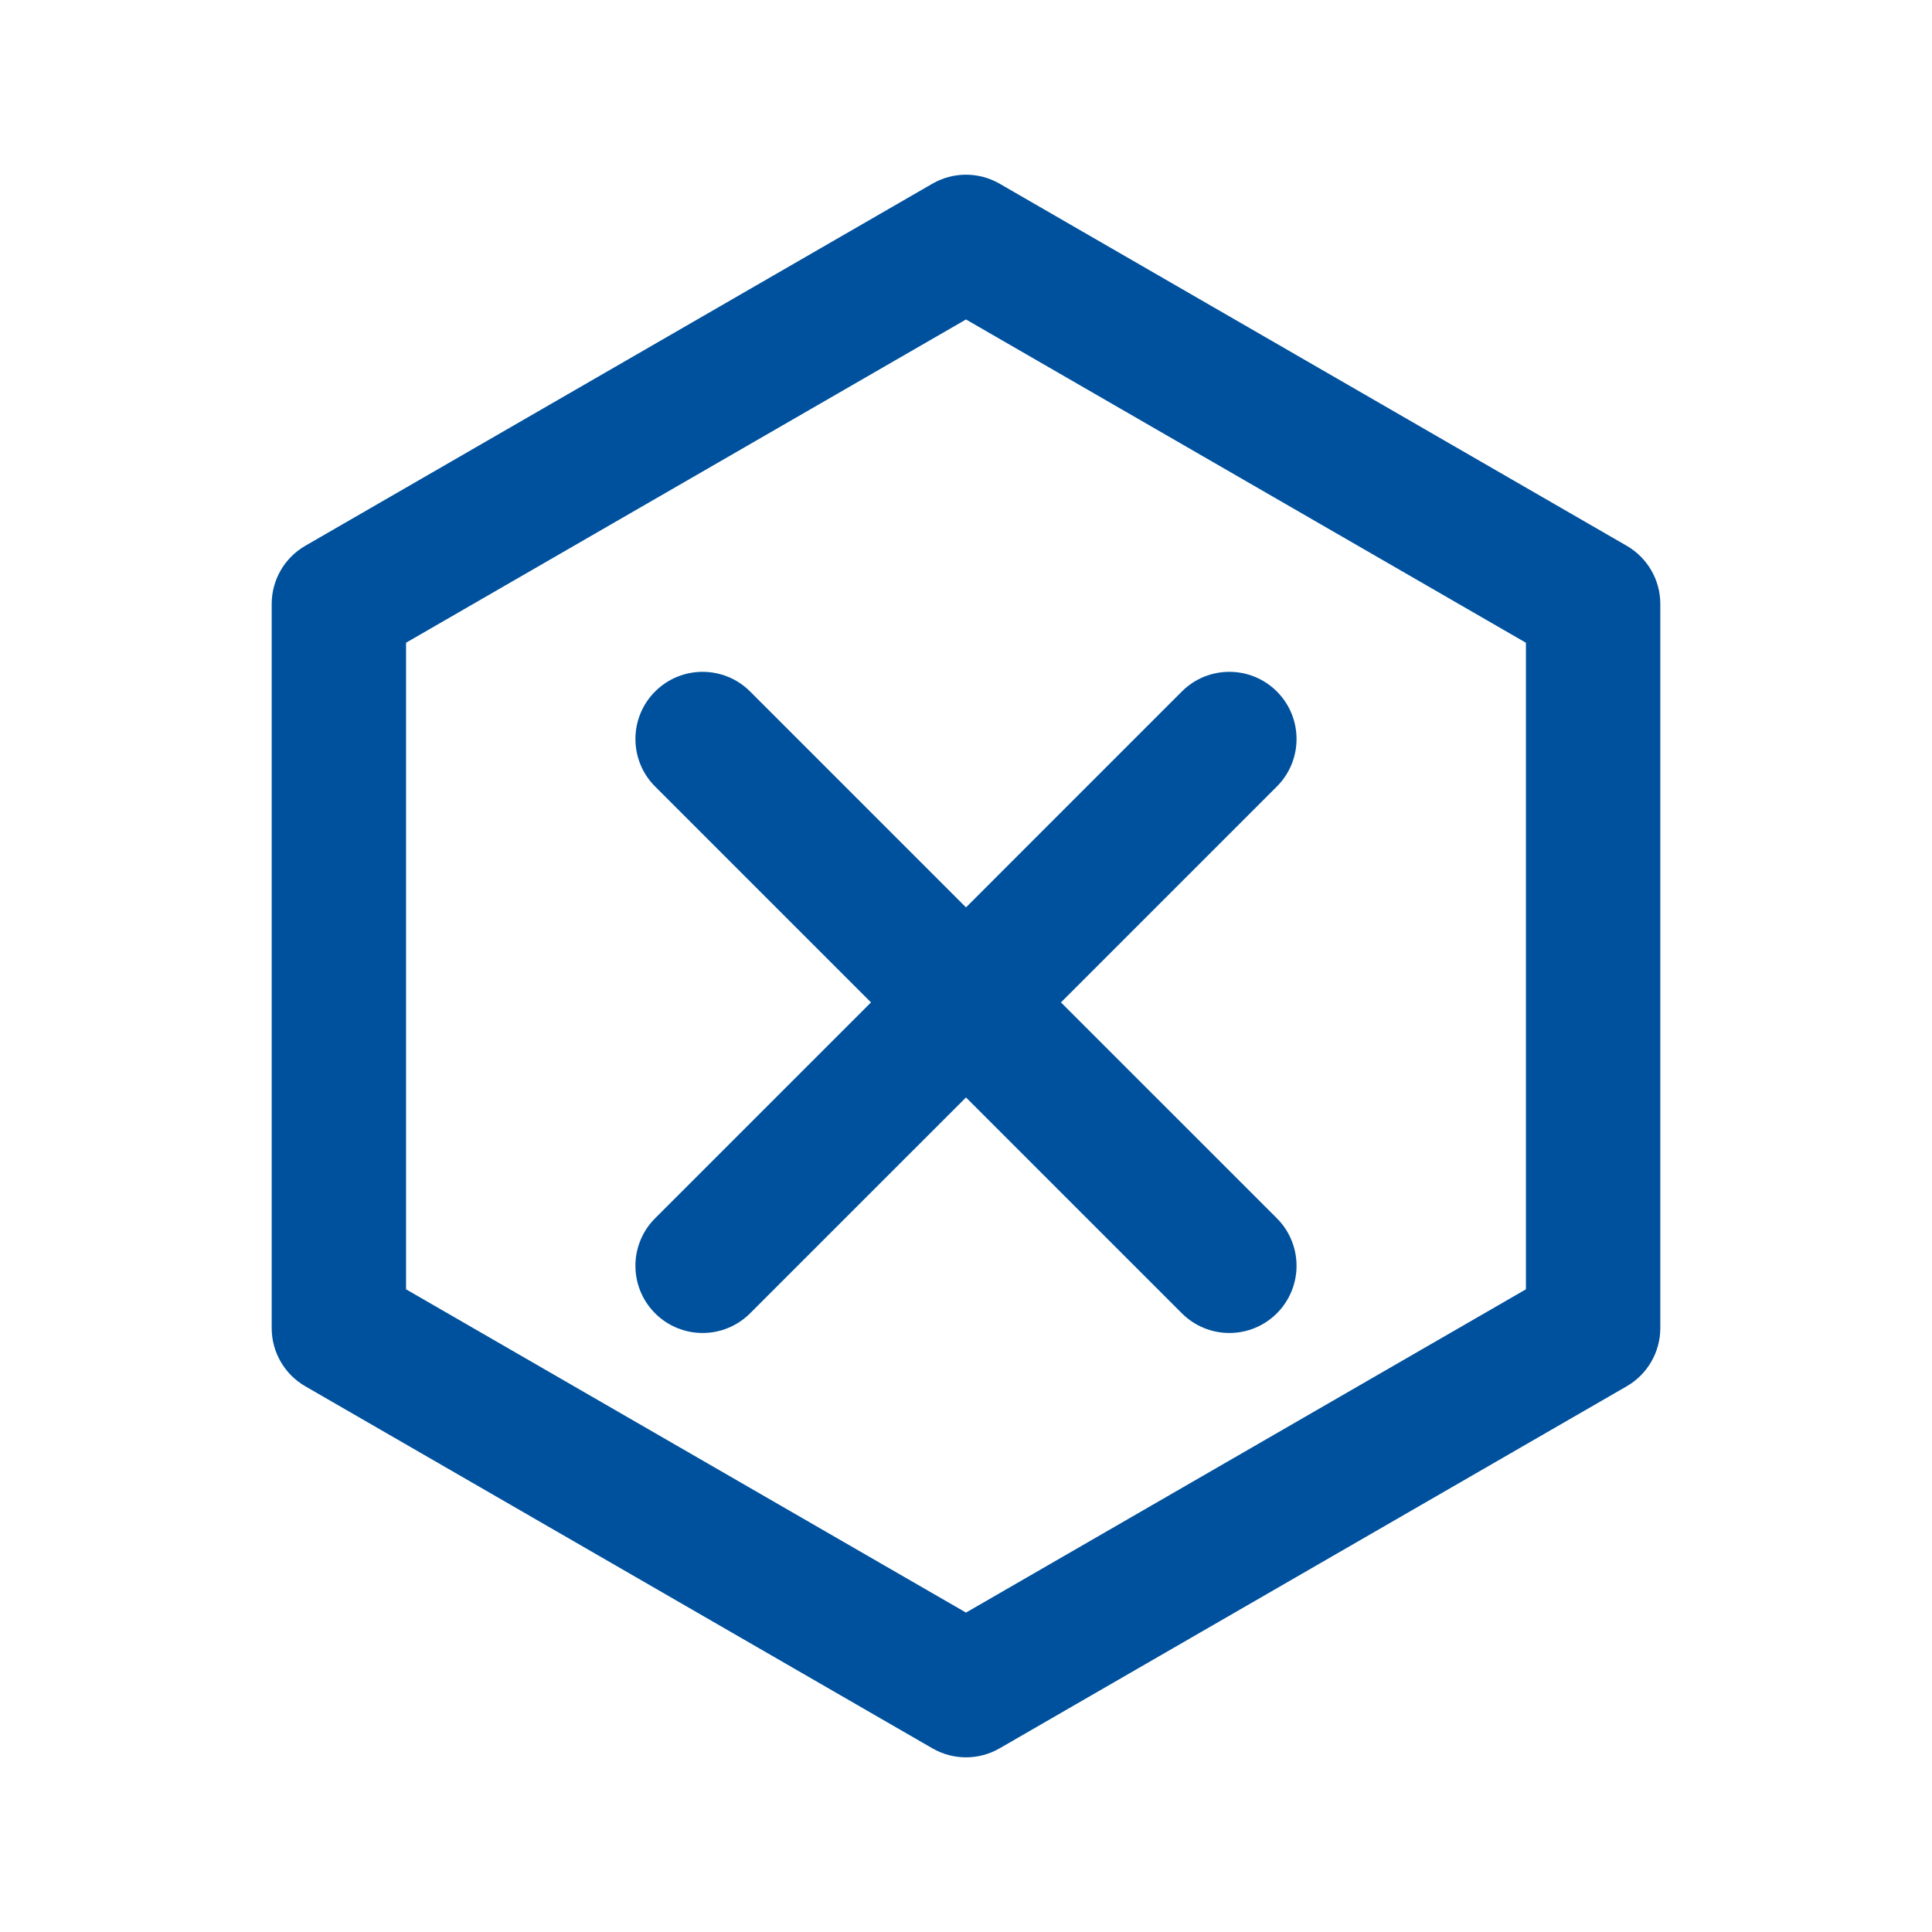 <svg width="64" height="64" viewBox="0 0 64 64" fill="none" xmlns="http://www.w3.org/2000/svg">
<g id="icon sem mensalidade">
<g id="Group">
<path id="Vector" d="M53.887 18.08L33.113 6.085C32.424 5.688 31.575 5.688 30.887 6.085L10.113 18.08C9.424 18.477 9 19.212 9 20.007V43.995C9 44.79 9.424 45.525 10.113 45.922L30.887 57.916C31.232 58.115 31.616 58.214 32 58.214C32.384 58.214 32.768 58.115 33.113 57.916L53.887 45.922C54.575 45.525 55 44.79 55 43.995V20.007C55 19.212 54.575 18.477 53.887 18.08ZM50.548 42.71L32 53.419L13.451 42.71V21.291L32 10.583L50.548 21.292V42.71Z" fill="#00519D"/>
<path id="Vector_2" d="M24.849 22.907C23.98 22.038 22.57 22.038 21.701 22.907C20.832 23.776 20.832 25.185 21.701 26.054L28.853 33.206L21.701 40.357C20.832 41.227 20.832 42.635 21.701 43.505C22.136 43.939 22.705 44.157 23.274 44.157C23.844 44.157 24.413 43.939 24.848 43.505L32 36.354L39.151 43.505C39.585 43.939 40.155 44.157 40.724 44.157C41.293 44.157 41.863 43.939 42.298 43.505C43.167 42.635 43.167 41.227 42.298 40.357L35.146 33.206L42.298 26.054C43.167 25.185 43.167 23.776 42.298 22.907C41.429 22.038 40.019 22.038 39.15 22.907L32 30.058L24.849 22.907Z" fill="#00519D"/>
</g>
</g>
</svg>
